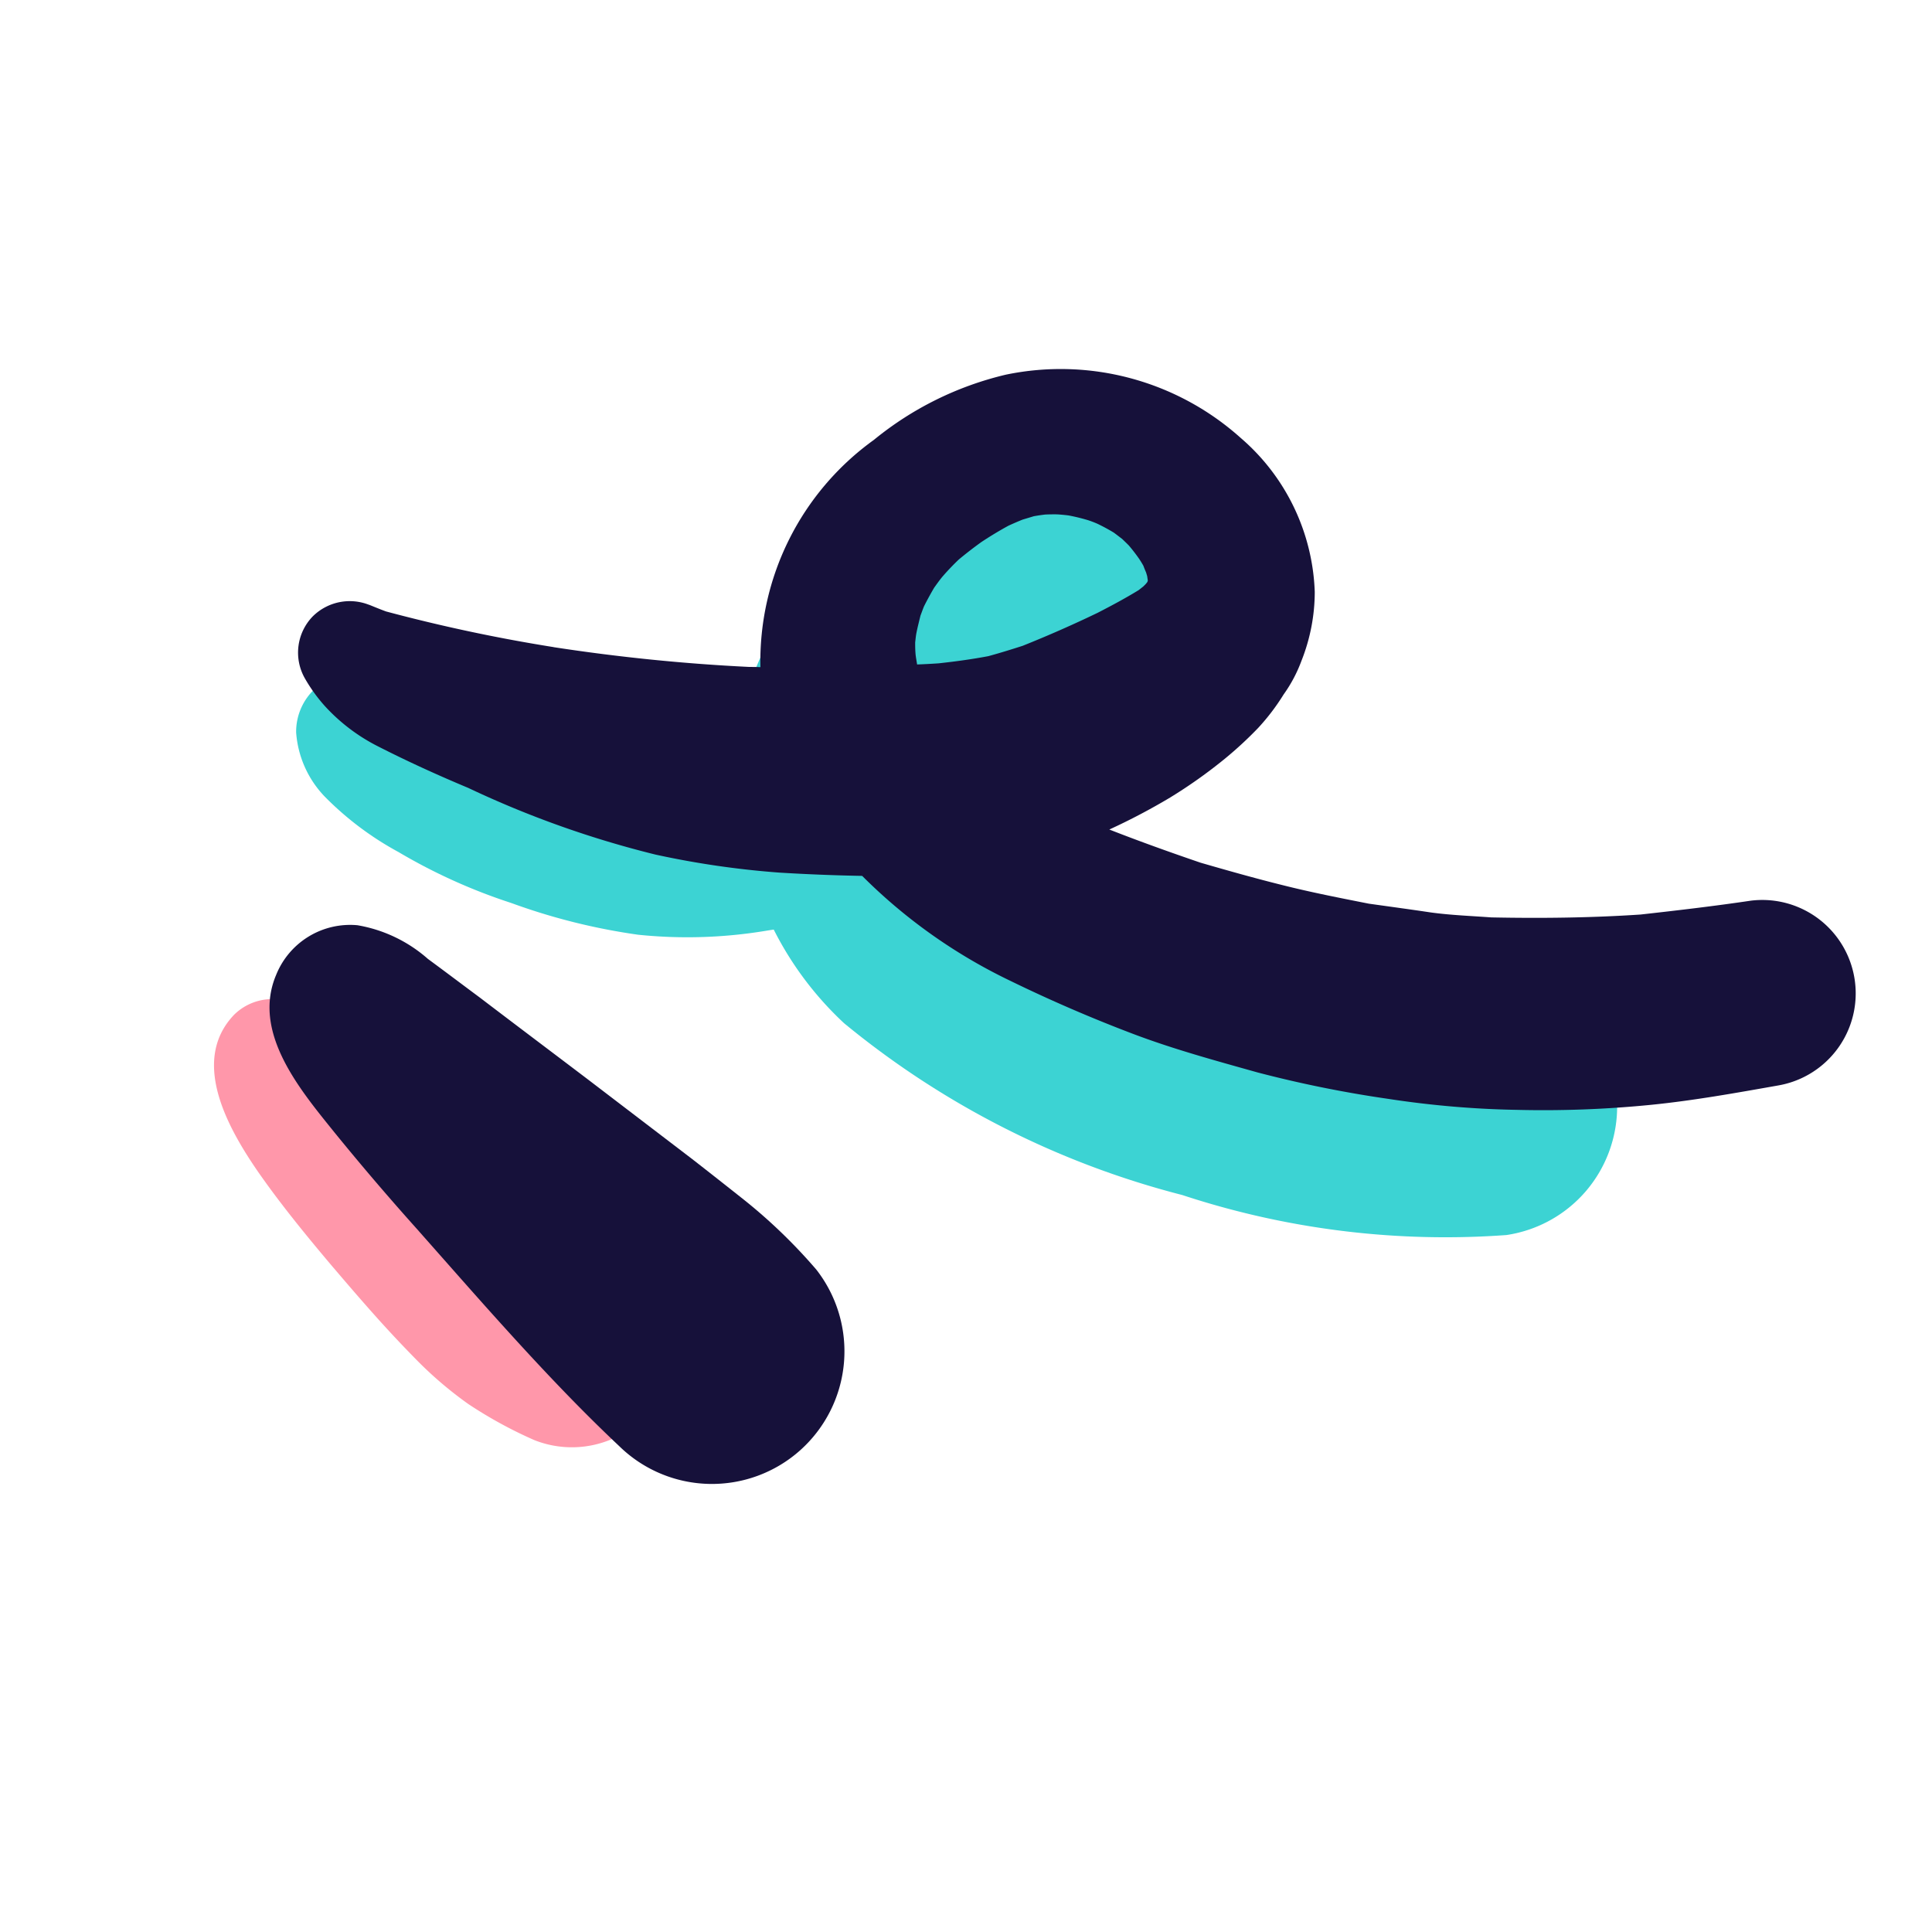 <svg width="39" height="39" viewBox="0 0 39 39" fill="none" xmlns="http://www.w3.org/2000/svg"><path d="M5.978 14.786a1.182 1.182 0 011.3-1.191c.347.076.682.202.993.375.201.082.402.161.606.231.589.18 1.18.324 1.78.455.551.088 1.1.156 1.655.203.34.01.676.009 1.016-.003a22.679 22.679 0 001.604-.227c.112-.637.332-1.25.65-1.813a5.134 5.134 0 011.898-1.78 7.995 7.995 0 012.47-1.04c.456-.089.92-.12 1.384-.093a4.134 4.134 0 011.533.473 3.074 3.074 0 011.698 2.088 2.655 2.655 0 01-.558 2.025 7.225 7.225 0 01-1.684 1.626c-.602.442-1.239.834-1.905 1.17-.02.011-.04.02-.062.033.32.182.648.348.98.507.628.255 1.255.485 1.893.698 1.172.336 2.35.61 3.549.835 1.172.168 2.347.282 3.53.367a2.628 2.628 0 011.719 4.304 2.622 2.622 0 01-1.617.902 16.968 16.968 0 01-6.545-.808 17.633 17.633 0 01-6.826-3.468 6.691 6.691 0 01-1.42-1.89c-.053.007-.104.016-.156.024a9.685 9.685 0 01-2.58.08 12.532 12.532 0 01-2.56-.64 11.4 11.4 0 01-2.28-1.03 6.298 6.298 0 01-1.49-1.121 2.083 2.083 0 01-.575-1.292z" fill="#3CD3D3"/><path d="M6.733 25.593c-.519-.614-1.03-1.235-1.494-1.896-.613-.881-1.413-2.26-.52-3.206a1.095 1.095 0 011.22-.229.586.586 0 01.136-.009.622.622 0 01.623.675c.138.143.275.286.421.42.204.192.419.374.632.554a33.517 33.517 0 002.866 2.194c.64.398 1.304.753 1.943 1.152.408.235.732.592.925 1.021a2.11 2.11 0 01-1.11 2.771 2.056 2.056 0 01-1.59.03 8.782 8.782 0 01-1.33-.727 7.758 7.758 0 01-1.075-.921 24.809 24.809 0 01-.823-.88c-.28-.314-.552-.63-.824-.95z" fill="#FF97AA"/><path d="M19.816 10.938c-.157.112-.31.231-.46.355a4.973 4.973 0 00-.332.348c-.058.07-.111.145-.165.22a6.375 6.375 0 00-.206.377c-.025.06-.047.124-.072.189-.03.123-.061.243-.085.367-.01.058-.015.117-.022.175 0 .086.001.171.01.257.008.064.02.126.029.187.147-.005.29-.013.437-.023.338-.037.67-.082 1.002-.145.234-.064.464-.135.693-.209a23.924 23.924 0 001.513-.666c.28-.144.557-.292.828-.458l.095-.075c.018-.019.037-.036.054-.055a.138.138 0 01.02-.024.187.187 0 01.014-.027v-.02l-.012-.082-.022-.074a2.176 2.176 0 01-.054-.134 1.982 1.982 0 00-.092-.149 3.542 3.542 0 00-.203-.262c-.043-.044-.088-.086-.132-.129-.056-.043-.114-.088-.171-.13a3.92 3.92 0 00-.334-.18 2.177 2.177 0 00-.181-.069 3.901 3.901 0 00-.396-.097 3.449 3.449 0 00-.237-.022c-.08-.001-.162 0-.24.004-.075.009-.15.02-.227.034l-.226.068c-.097.039-.191.08-.285.123-.187.102-.365.21-.541.326zM6.158 13.7a1.05 1.05 0 01.152-1.254 1.06 1.06 0 011.246-.188c-.042-.02-.08-.039-.124-.058.12.049.238.098.361.143 1.111.297 2.237.537 3.372.718l.002-.001.01.004c1.31.201 2.628.335 3.95.399.076 0 .149.001.223.004A5.506 5.506 0 0117.64 8.88a6.607 6.607 0 012.665-1.317 5.442 5.442 0 014.741 1.278 4.293 4.293 0 011.494 3.105c0 .477-.092.95-.268 1.393-.089.241-.21.47-.36.679a4.388 4.388 0 01-.514.676c-.21.219-.433.425-.668.618-.351.287-.722.55-1.109.787-.397.237-.807.453-1.228.646.608.238 1.225.459 1.843.67.553.16 1.1.315 1.66.454.574.145 1.156.258 1.737.373.42.059.835.115 1.25.177.401.055.813.07 1.222.1 1.007.02 2.005.009 3.012-.058.744-.083 1.488-.17 2.228-.28a1.886 1.886 0 01.553 3.73c-.848.15-1.707.305-2.565.391-.901.09-1.807.124-2.712.102-.87-.015-1.738-.09-2.598-.222a23.883 23.883 0 01-2.636-.533c-.844-.237-1.701-.47-2.523-.782a29.585 29.585 0 01-2.484-1.075 10.87 10.87 0 01-2.976-2.111 38.792 38.792 0 01-1.667-.066 17.896 17.896 0 01-2.505-.364 20.019 20.019 0 01-3.78-1.346c-.622-.26-1.23-.537-1.83-.843a3.73 3.73 0 01-1.074-.82 3.254 3.254 0 01-.39-.542zM8.458 24.855a53.023 53.023 0 01-1.71-2C6.06 22 5.08 20.843 5.575 19.678a1.61 1.61 0 011.64-1.001 2.88 2.88 0 011.423.68c.351.258.7.522 1.049.781.73.556 1.46 1.105 2.189 1.658l2.09 1.596c.354.275.706.553 1.057.831.528.422 1.015.893 1.455 1.405a2.68 2.68 0 01-.321 3.644 2.675 2.675 0 01-3.657-.08c-.951-.895-1.843-1.863-2.72-2.843-.444-.498-.883-.997-1.322-1.493z" fill="#16113A"/></svg>